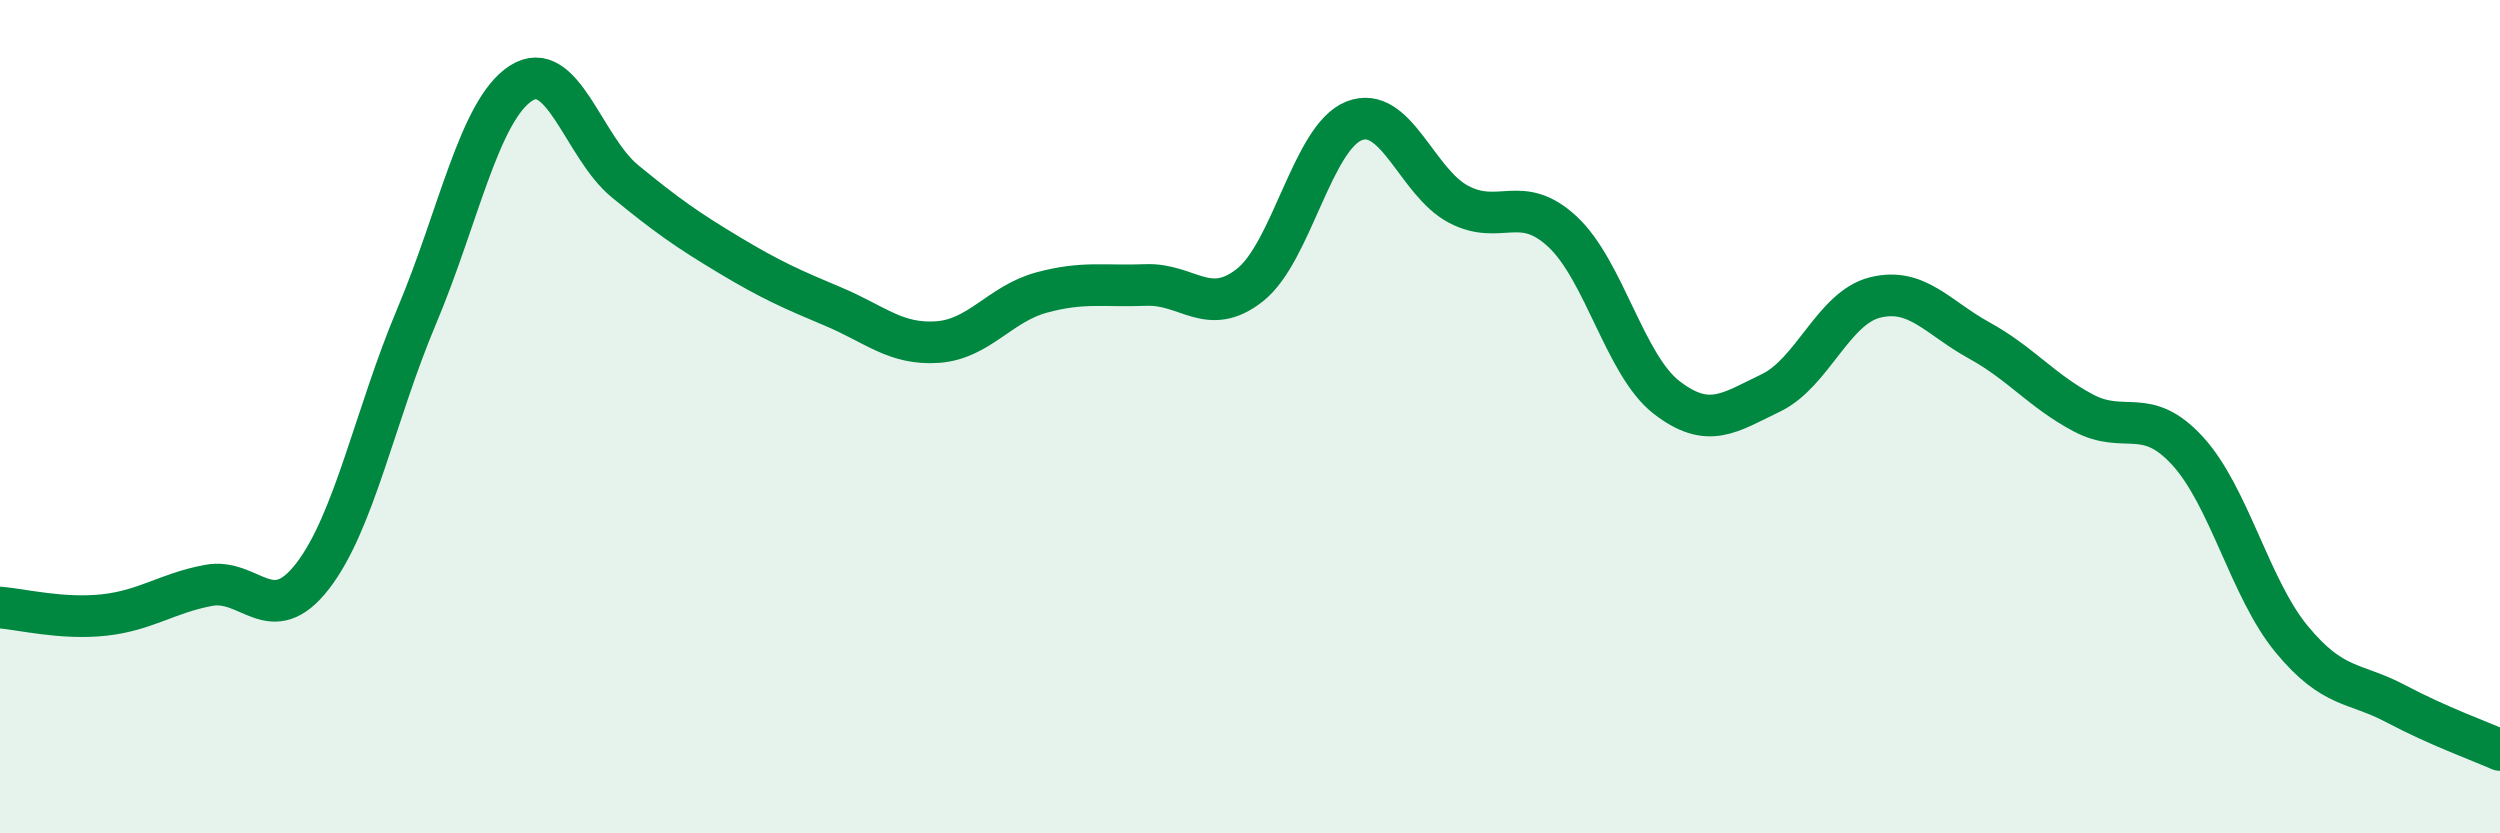 
    <svg width="60" height="20" viewBox="0 0 60 20" xmlns="http://www.w3.org/2000/svg">
      <path
        d="M 0,14.58 C 0.5,14.62 1.5,14.87 2.5,14.76 C 3.5,14.65 4,14.24 5,14.05 C 6,13.86 6.5,15.12 7.5,13.83 C 8.5,12.54 9,9.96 10,7.59 C 11,5.22 11.5,2.65 12.5,2 C 13.5,1.35 14,3.53 15,4.35 C 16,5.17 16.5,5.52 17.5,6.12 C 18.5,6.72 19,6.94 20,7.36 C 21,7.78 21.5,8.28 22.5,8.21 C 23.5,8.14 24,7.29 25,7.02 C 26,6.75 26.5,6.88 27.5,6.84 C 28.5,6.8 29,7.63 30,6.84 C 31,6.05 31.5,3.29 32.5,2.9 C 33.5,2.51 34,4.37 35,4.9 C 36,5.43 36.5,4.63 37.5,5.56 C 38.5,6.49 39,8.77 40,9.54 C 41,10.31 41.5,9.91 42.5,9.43 C 43.5,8.95 44,7.39 45,7.14 C 46,6.89 46.5,7.62 47.5,8.17 C 48.5,8.72 49,9.38 50,9.91 C 51,10.44 51.5,9.73 52.5,10.82 C 53.5,11.91 54,14.13 55,15.34 C 56,16.55 56.5,16.36 57.5,16.89 C 58.5,17.42 59.5,17.78 60,18L60 20L0 20Z"
        fill="#008740"
        opacity="0.1"
        stroke-linecap="round"
        stroke-linejoin="round"
      />
      <path
        d="M 0,14.58 C 0.5,14.62 1.5,14.87 2.5,14.76 C 3.5,14.65 4,14.24 5,14.05 C 6,13.86 6.5,15.12 7.5,13.83 C 8.5,12.54 9,9.96 10,7.59 C 11,5.22 11.5,2.65 12.5,2 C 13.5,1.35 14,3.53 15,4.35 C 16,5.17 16.5,5.52 17.5,6.12 C 18.5,6.72 19,6.94 20,7.36 C 21,7.78 21.5,8.28 22.5,8.21 C 23.5,8.14 24,7.29 25,7.02 C 26,6.75 26.5,6.88 27.5,6.84 C 28.5,6.8 29,7.63 30,6.84 C 31,6.05 31.5,3.29 32.5,2.9 C 33.5,2.51 34,4.37 35,4.9 C 36,5.43 36.5,4.63 37.5,5.56 C 38.5,6.49 39,8.77 40,9.54 C 41,10.31 41.5,9.91 42.5,9.43 C 43.5,8.95 44,7.39 45,7.14 C 46,6.89 46.5,7.62 47.5,8.17 C 48.5,8.72 49,9.38 50,9.91 C 51,10.44 51.5,9.73 52.5,10.82 C 53.5,11.91 54,14.13 55,15.34 C 56,16.55 56.5,16.36 57.5,16.89 C 58.5,17.42 59.5,17.78 60,18"
        stroke="#008740"
        stroke-width="1"
        fill="none"
        stroke-linecap="round"
        stroke-linejoin="round"
      />
    </svg>
  